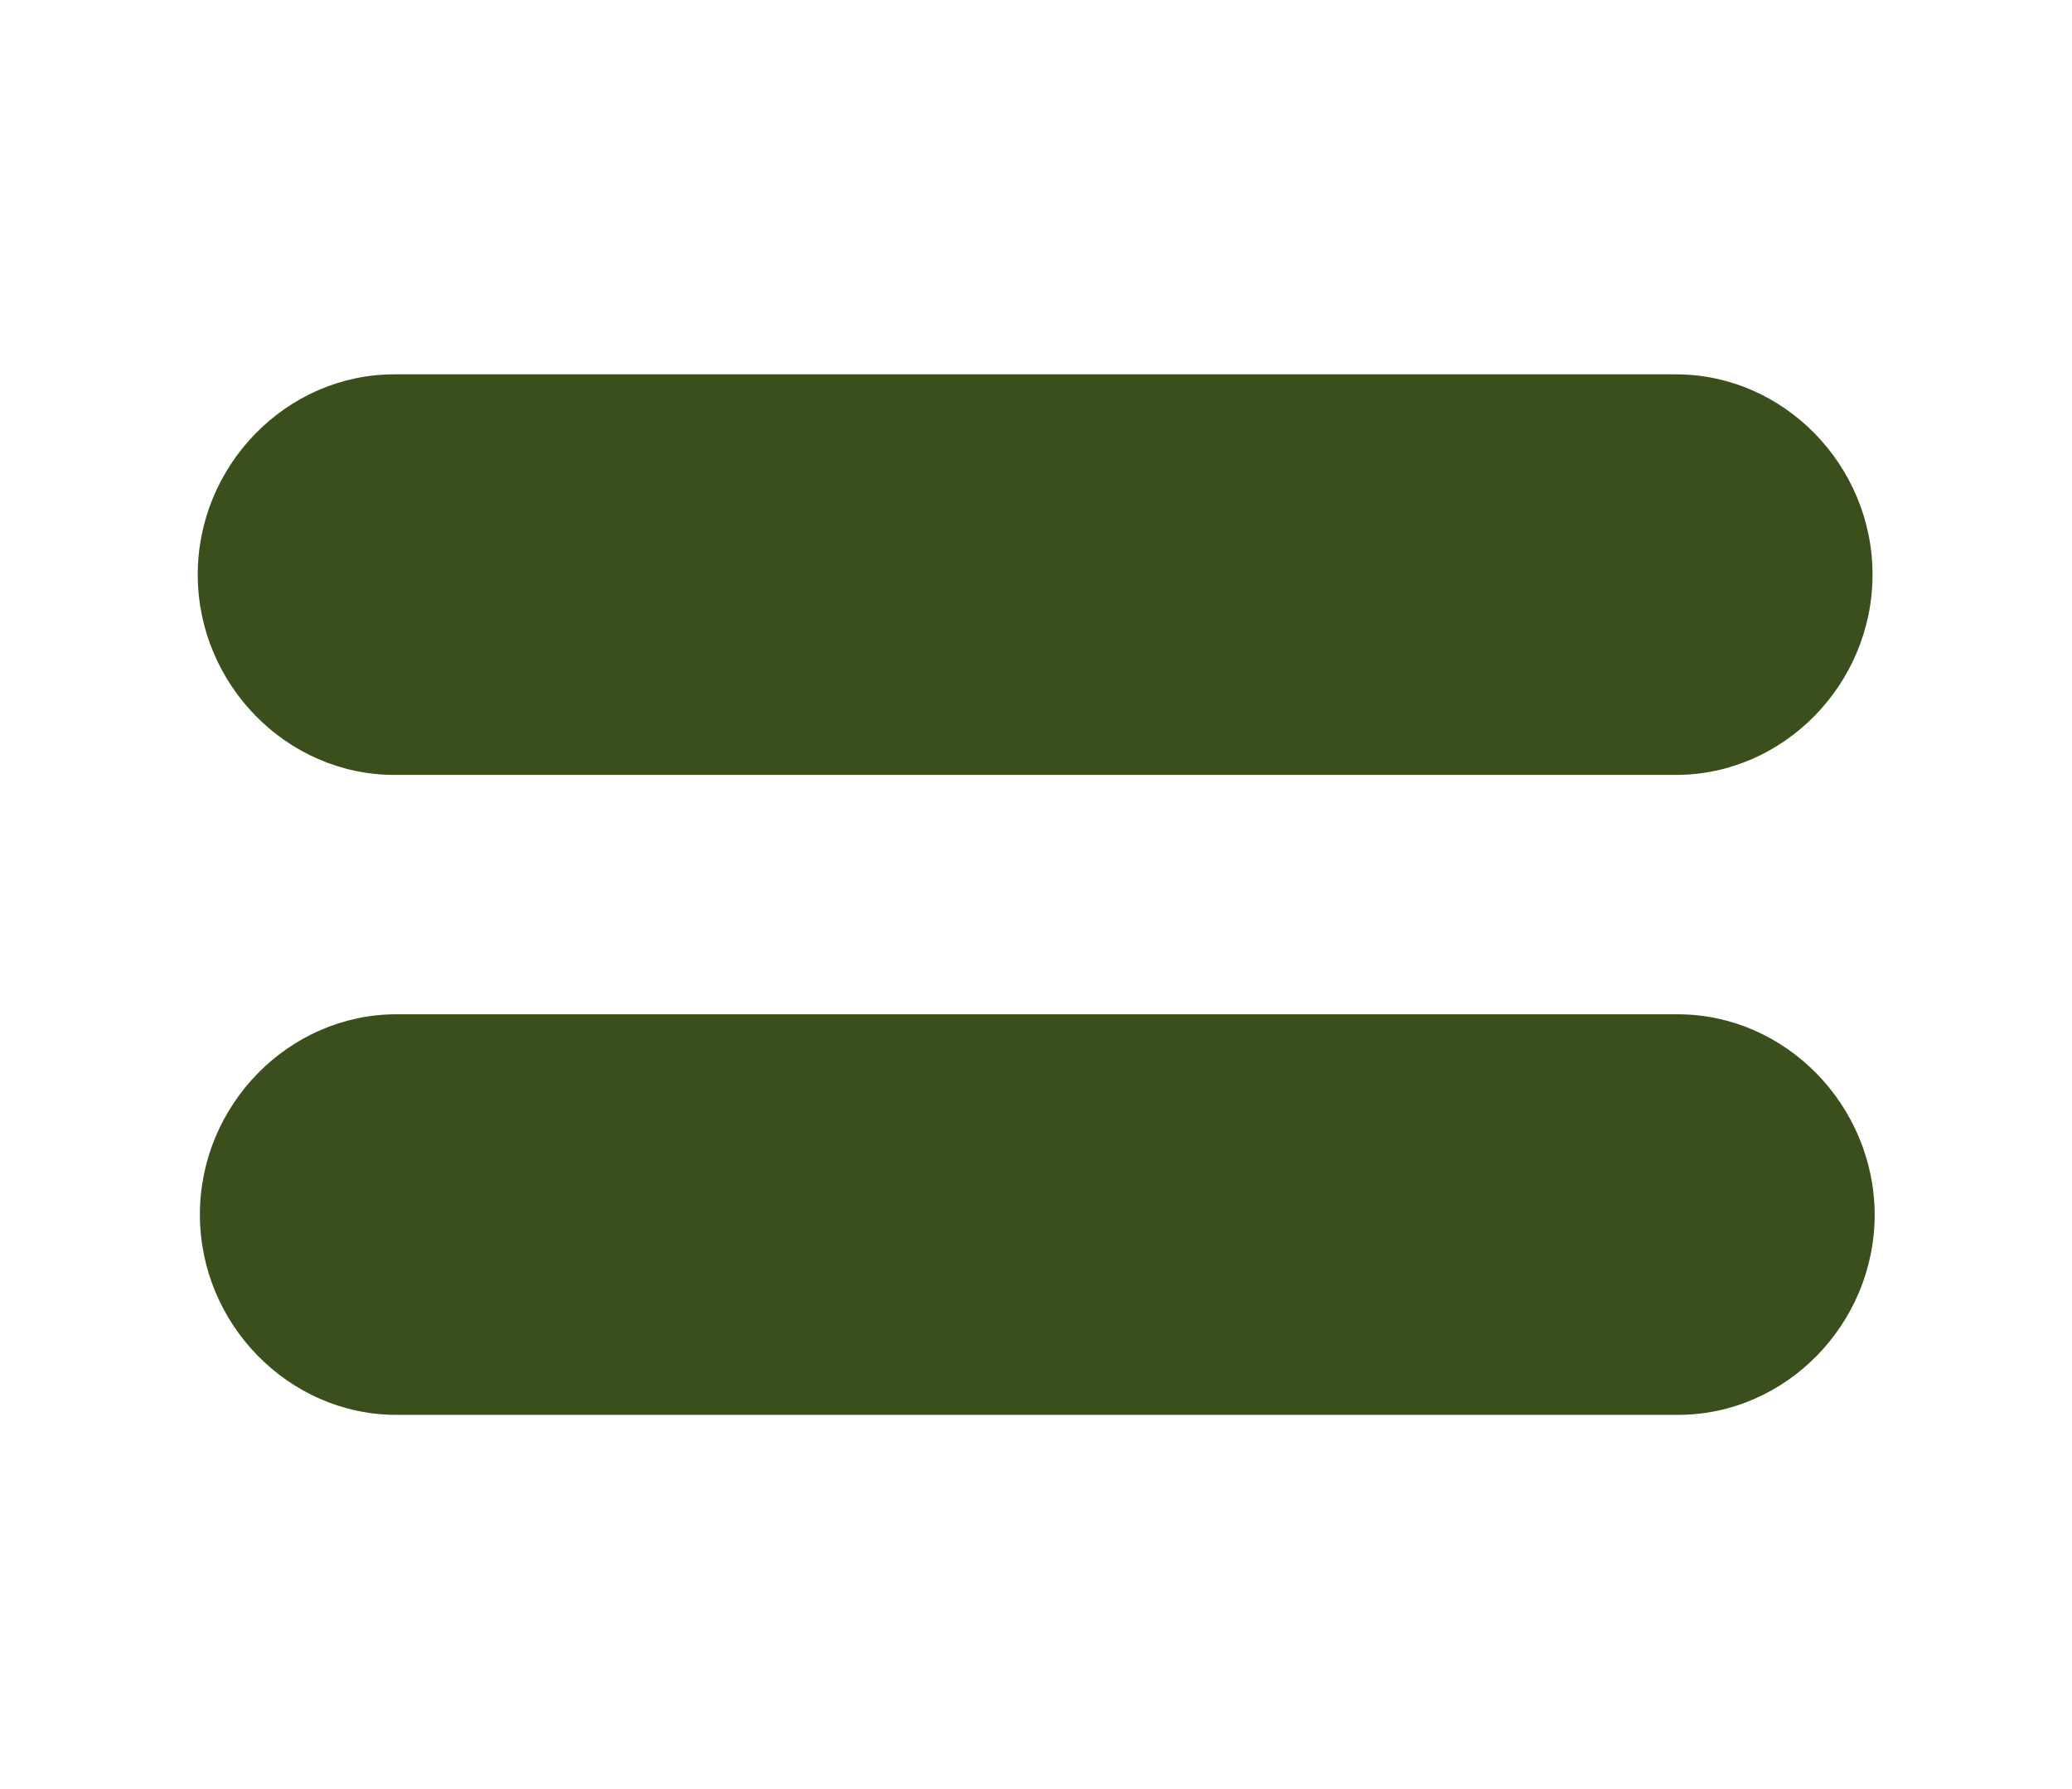<?xml version="1.0" encoding="utf-8"?>
<!-- Generator: Adobe Illustrator 27.7.0, SVG Export Plug-In . SVG Version: 6.00 Build 0)  -->
<svg version="1.1" id="Camada_2_00000044161604874386557050000006767152308211332526_"
	 xmlns="http://www.w3.org/2000/svg" xmlns:xlink="http://www.w3.org/1999/xlink" x="0px" y="0px" viewBox="0 0 482 416.3"
	 style="enable-background:new 0 0 482 416.3;" xml:space="preserve">
<style type="text/css">
	.st0{fill:#3B4F1D;}
</style>
<g>
	<path class="st0" d="M91.7,180.3h102.7h92.8h102.7c25,0,45.7-21.1,45.7-46.6s-20.7-46.6-45.7-46.6H287.2h-92.8H91.7
		c-25,0-45.7,21.1-45.7,46.6S66.7,180.3,91.7,180.3z"/>
	<path class="st0" d="M390.3,236H287.6h-92.8H92.2c-25,0-45.7,21.1-45.7,46.6c0,25.5,20.7,46.6,45.7,46.6h102.7h92.8h102.7
		c25,0,45.7-21.1,45.7-46.6C436,257.1,415.3,236,390.3,236z"/>
</g>
</svg>
